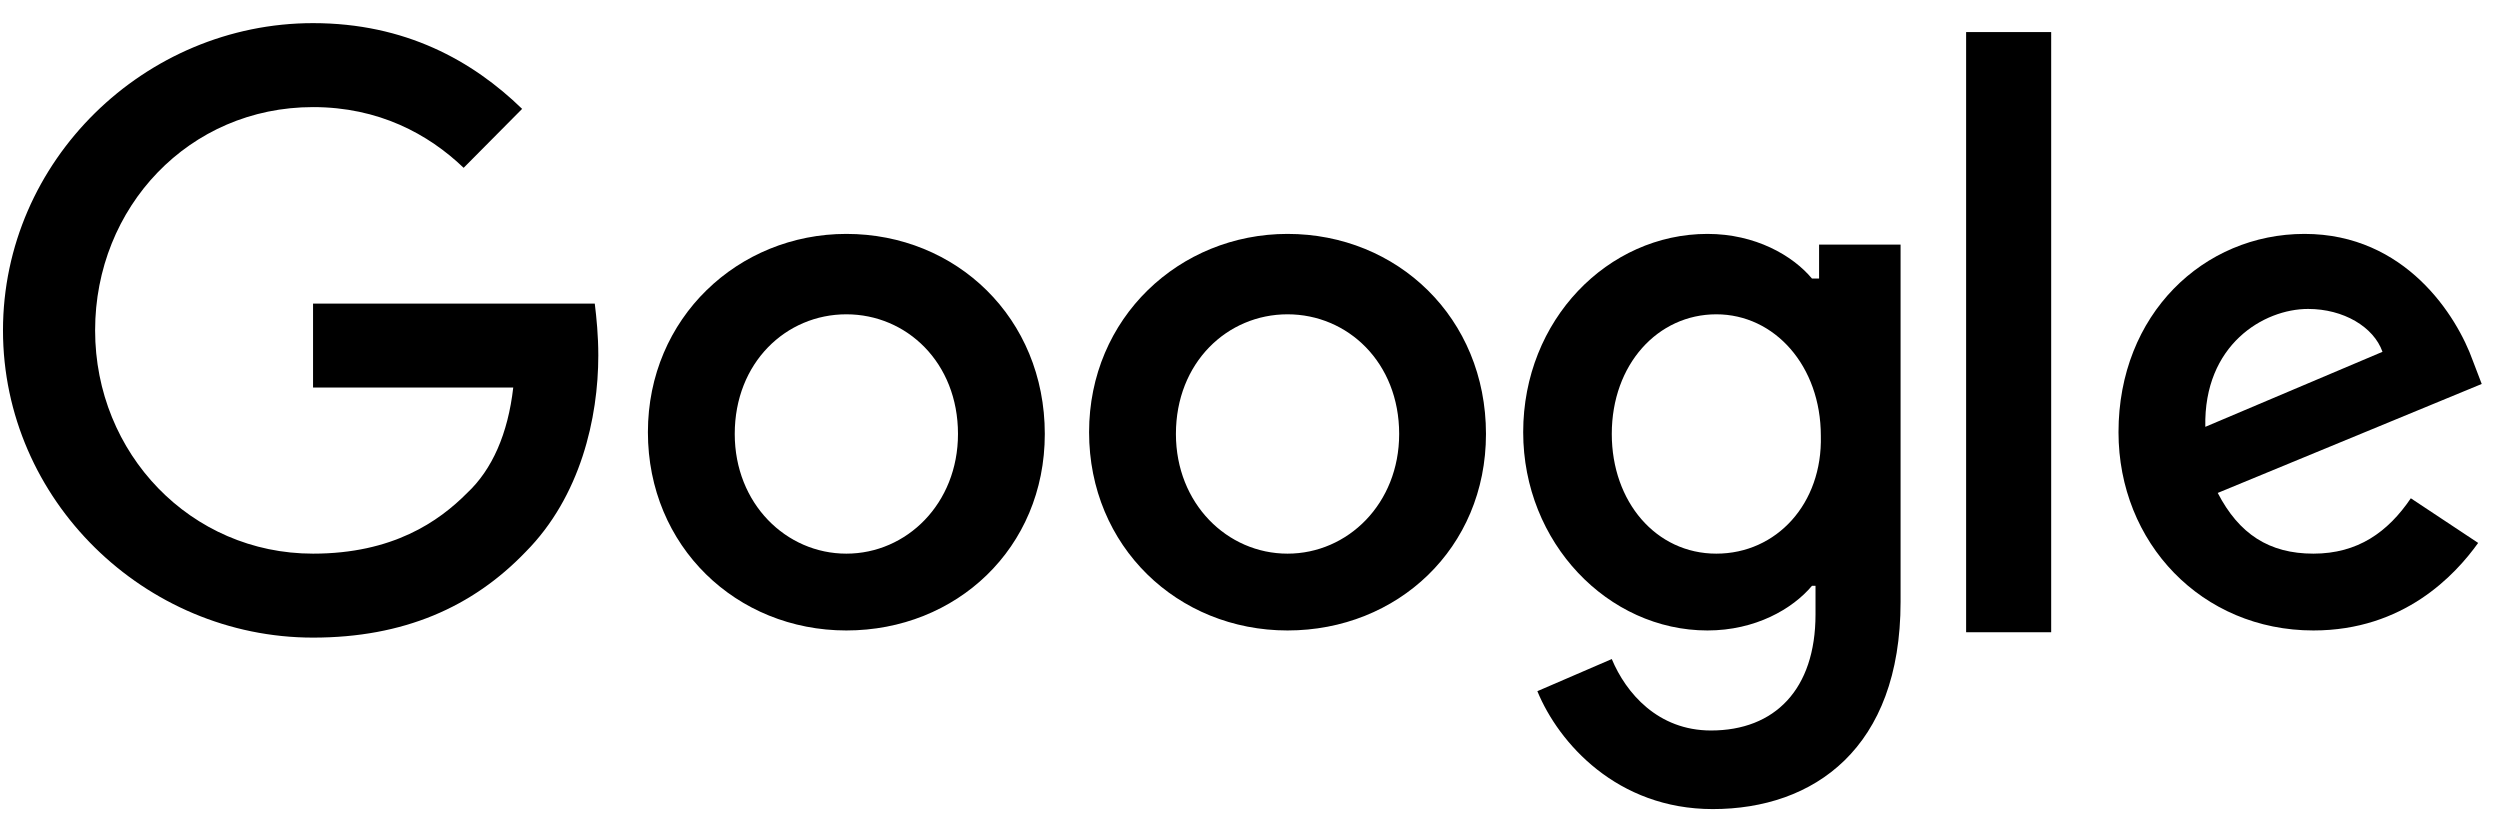 <svg width="87" height="29" viewBox="0 0 87 29" fill="none" xmlns="http://www.w3.org/2000/svg">
<path d="M10.894 10.565V13.486H17.861C17.677 15.102 17.122 16.346 16.258 17.154C15.272 18.148 13.669 19.267 10.894 19.267C6.64 19.267 3.31 15.786 3.31 11.497C3.31 7.208 6.578 3.727 10.894 3.727C13.175 3.727 14.902 4.659 16.135 5.84L18.17 3.789C16.443 2.111 14.1 0.805 10.894 0.805C5.037 0.805 0.104 5.592 0.104 11.497C0.104 17.402 5.037 22.189 10.894 22.189C14.039 22.189 16.443 21.132 18.293 19.205C20.204 17.278 20.821 14.543 20.821 12.367C20.821 11.684 20.759 11.062 20.698 10.565H10.894Z" fill="black"/>
<path d="M29.453 8.14C25.692 8.14 22.547 11.062 22.547 15.04C22.547 19.018 25.63 21.94 29.453 21.94C33.276 21.94 36.359 19.081 36.359 15.102C36.359 11.062 33.276 8.14 29.453 8.14ZM29.453 19.267C27.357 19.267 25.569 17.527 25.569 15.102C25.569 12.616 27.357 10.938 29.453 10.938C31.55 10.938 33.338 12.616 33.338 15.102C33.338 17.527 31.55 19.267 29.453 19.267Z" fill="black"/>
<path d="M63.18 9.694H63.057C62.379 8.886 61.084 8.14 59.419 8.14C55.966 8.14 53.007 11.124 53.007 15.04C53.007 18.894 55.966 21.94 59.419 21.94C61.084 21.94 62.379 21.194 63.057 20.386H63.18V21.381C63.18 23.991 61.762 25.421 59.542 25.421C57.693 25.421 56.583 24.116 56.09 22.935L53.5 24.053C54.24 25.856 56.275 28.156 59.604 28.156C63.119 28.156 66.14 26.043 66.14 20.945V8.513H63.304V9.694H63.18ZM59.727 19.267C57.631 19.267 56.09 17.465 56.09 15.102C56.09 12.678 57.693 10.938 59.727 10.938C61.762 10.938 63.365 12.74 63.365 15.165C63.427 17.527 61.824 19.267 59.727 19.267Z" fill="black"/>
<path d="M44.806 8.14C41.045 8.14 37.9 11.062 37.9 15.04C37.9 19.018 40.983 21.94 44.806 21.94C48.629 21.94 51.712 19.081 51.712 15.102C51.712 11.062 48.629 8.14 44.806 8.14ZM44.806 19.267C42.71 19.267 40.922 17.527 40.922 15.102C40.922 12.616 42.71 10.938 44.806 10.938C46.903 10.938 48.691 12.616 48.691 15.102C48.691 17.527 46.903 19.267 44.806 19.267Z" fill="black"/>
<path d="M68.421 1.116H71.381V22.002H68.421V1.116Z" fill="black"/>
<path d="M80.506 19.267C78.965 19.267 77.917 18.583 77.177 17.154L86.364 13.362L86.055 12.554C85.501 11 83.713 8.14 80.198 8.14C76.683 8.14 73.724 10.938 73.724 15.04C73.724 18.894 76.622 21.94 80.506 21.94C83.651 21.94 85.439 20.013 86.24 18.894L83.897 17.34C83.096 18.521 82.048 19.267 80.506 19.267ZM80.321 10.751C81.554 10.751 82.603 11.373 82.911 12.243L76.745 14.854C76.683 11.994 78.78 10.751 80.321 10.751Z" fill="black"/>
</svg>
